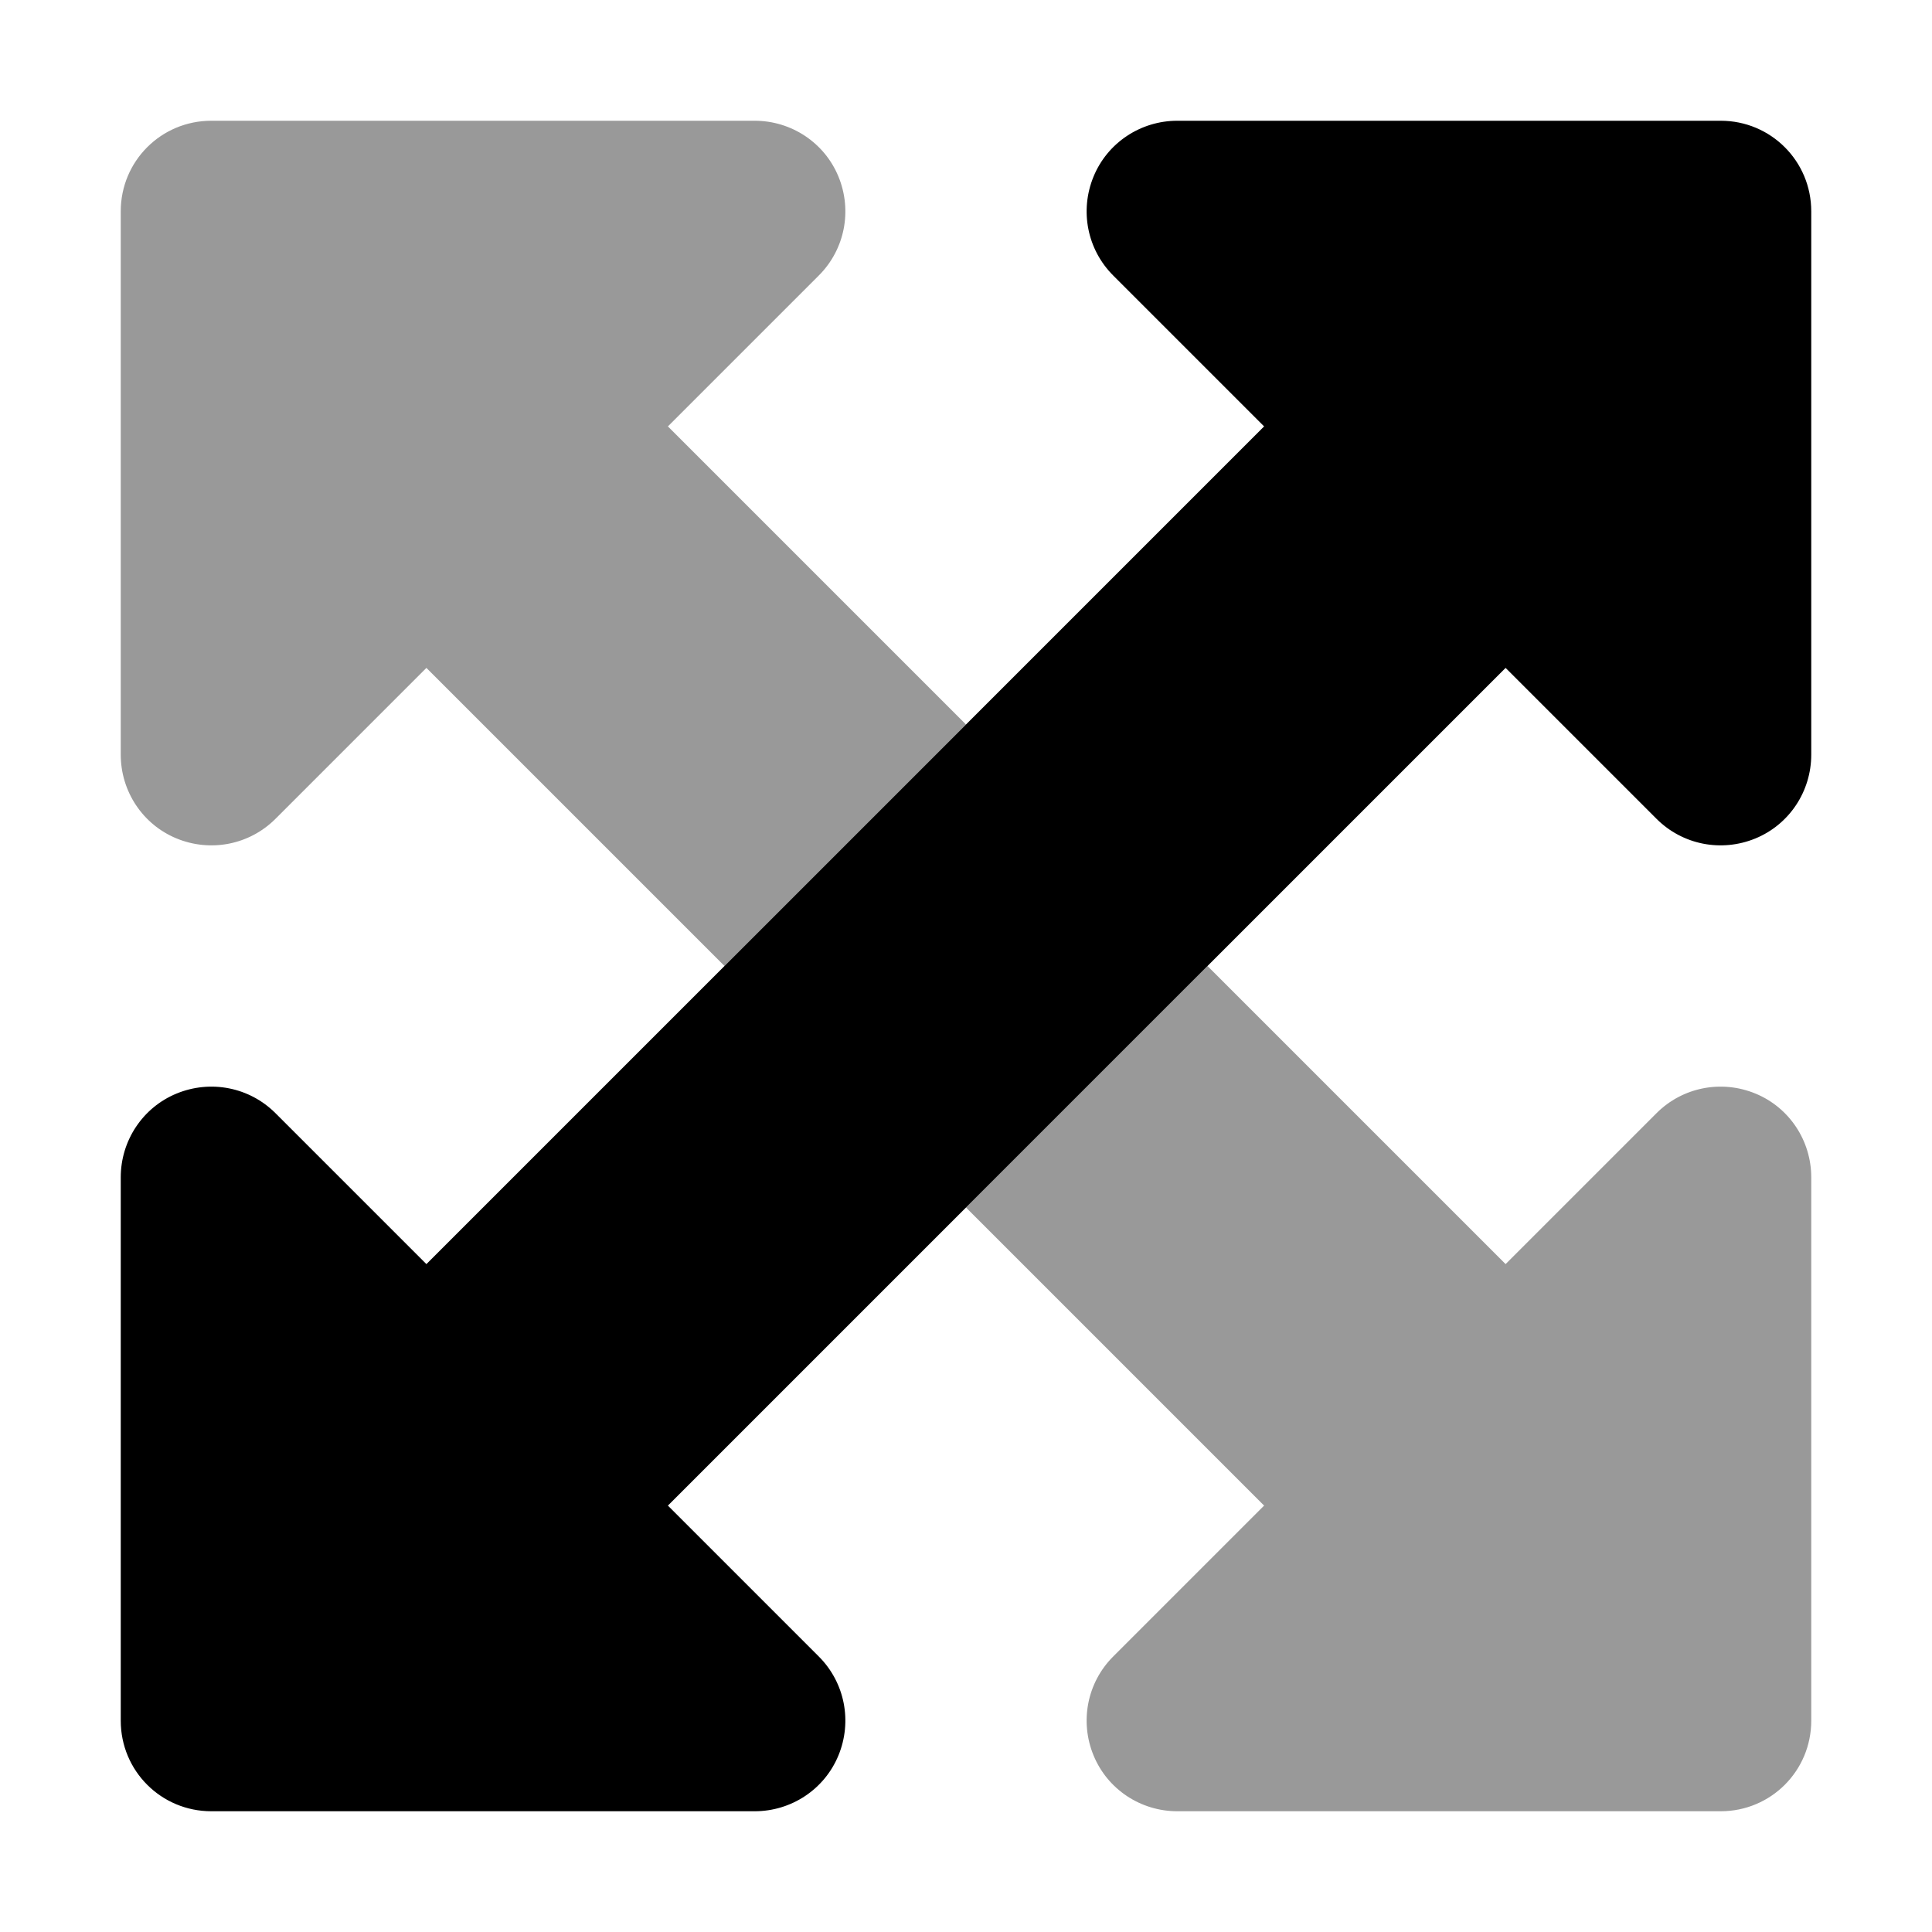 <svg xmlns="http://www.w3.org/2000/svg" viewBox="0 0 512 512"><!--! Font Awesome Pro 6.7.1 by @fontawesome - https://fontawesome.com License - https://fontawesome.com/license (Commercial License) Copyright 2024 Fonticons, Inc. --><defs><style>.fa-secondary{opacity:.4}</style></defs><path class="fa-secondary" d="M32 56l0 144c0 9.7 5.8 18.5 14.8 22.2s19.3 1.7 26.2-5.2l40-40 79 79c21.3-21.3 42.7-42.7 64-64l-79-79 40-40c6.9-6.9 8.9-17.2 5.2-26.2S209.7 32 200 32L56 32C42.7 32 32 42.7 32 56zM256 320l79 79-40 40c-6.9 6.9-8.9 17.2-5.2 26.2s12.5 14.8 22.2 14.8l144 0c13.3 0 24-10.7 24-24l0-144c0-9.7-5.8-18.5-14.8-22.2s-19.3-1.7-26.2 5.2l-40 40-79-79-64 64z"/><path class="fa-primary" d="M480 56l0 144c0 9.7-5.8 18.5-14.8 22.2s-19.3 1.7-26.2-5.2l-40-40L177 399l40 40c6.9 6.9 8.9 17.2 5.2 26.2s-12.5 14.8-22.2 14.8L56 480c-13.3 0-24-10.7-24-24l0-144c0-9.7 5.8-18.5 14.8-22.2s19.3-1.7 26.2 5.2l40 40L335 113 295 73c-6.9-6.9-8.9-17.2-5.2-26.2s12.5-14.8 22.2-14.8l144 0c13.3 0 24 10.7 24 24z"/></svg>
